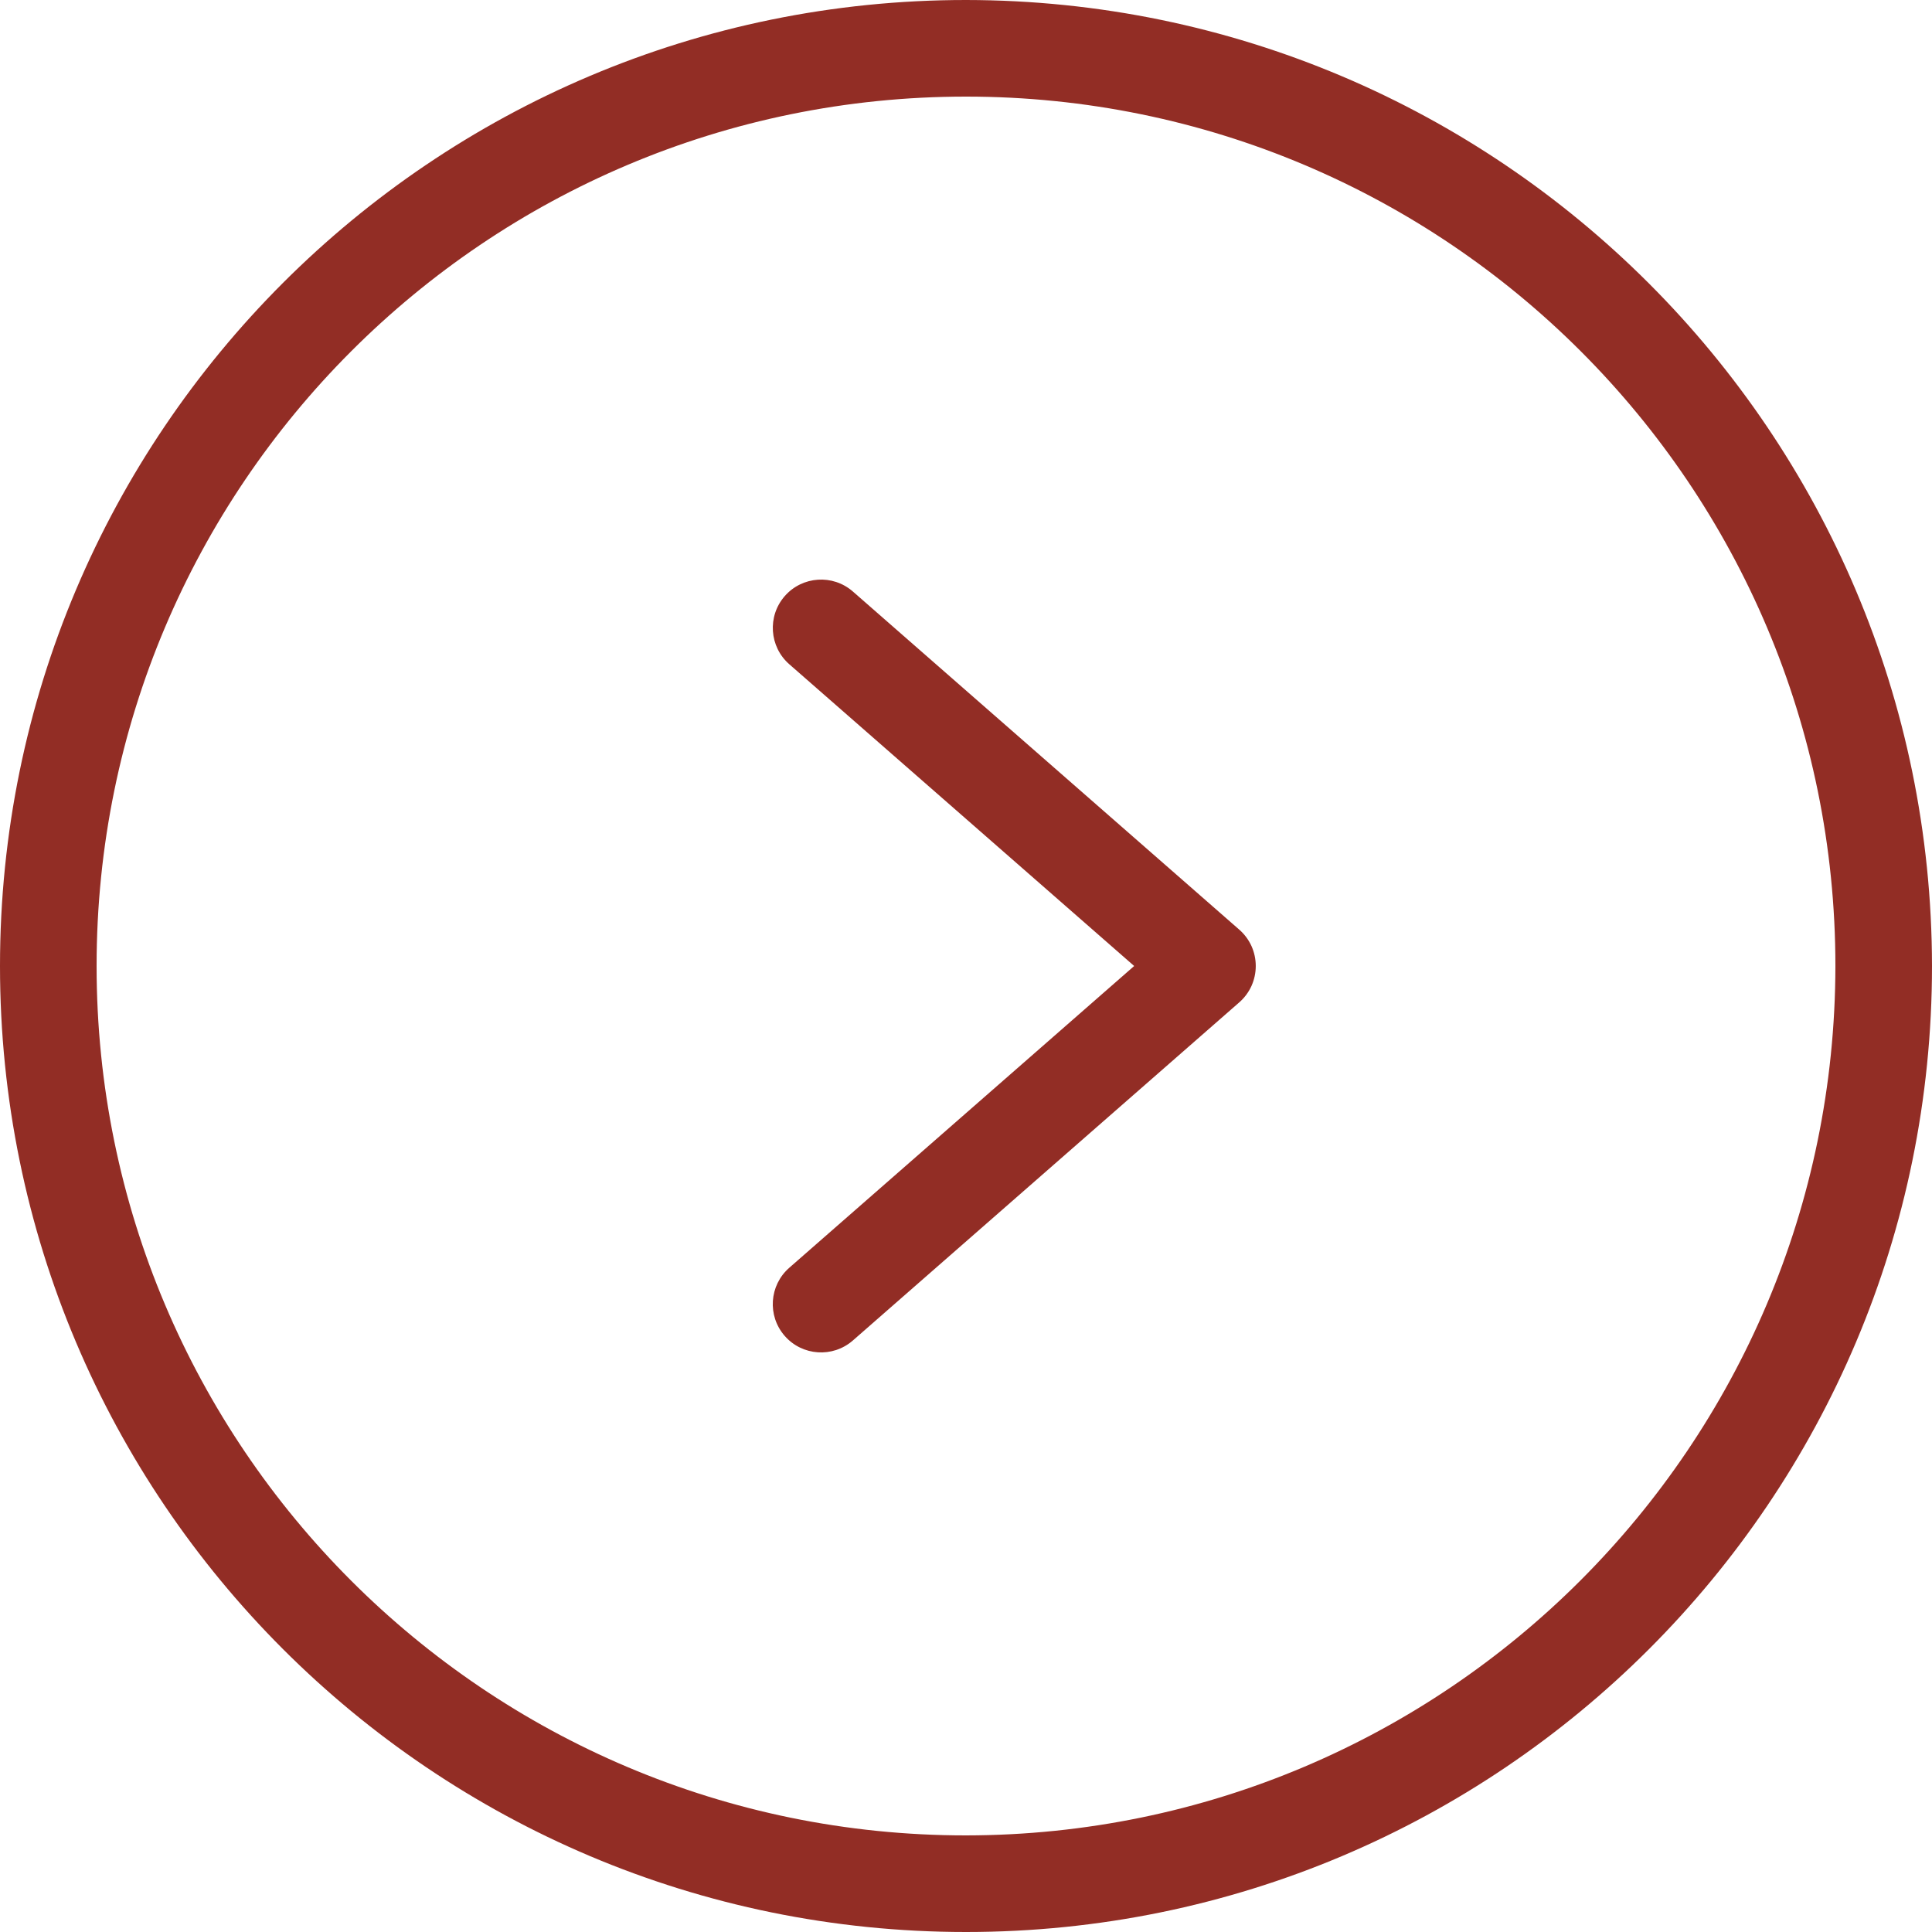 <?xml version="1.0" encoding="UTF-8"?> <svg xmlns="http://www.w3.org/2000/svg" width="50" height="50" viewBox="0 0 50 50" fill="none"> <g clip-path="url(#clip0_1285_506)"> <path d="M25 0C11.193 0 0 11.193 0 25C0 38.807 11.193 50 25 50C38.807 50 50 38.807 50 25C49.984 11.199 38.801 0.015 25 0ZM25 47.5C12.573 47.5 2.5 37.426 2.5 25C2.5 12.573 12.573 2.5 25 2.5C37.426 2.5 47.5 12.573 47.5 25C47.486 37.42 37.42 47.486 25 47.5Z" fill="#922D25"></path> <path d="M22.073 15.309C21.553 14.854 20.763 14.908 20.309 15.427C19.855 15.947 19.908 16.737 20.427 17.191L29.352 25L20.427 32.809C19.907 33.264 19.854 34.053 20.308 34.573C20.763 35.093 21.552 35.146 22.073 34.691L32.072 25.941C32.206 25.824 32.314 25.679 32.388 25.517C32.461 25.354 32.499 25.178 32.499 25C32.499 24.822 32.461 24.645 32.388 24.483C32.314 24.321 32.206 24.176 32.072 24.059L22.073 15.309Z" fill="#922D25"></path> </g> <defs> <clipPath id="clip0_1285_506"> <rect width="50" height="50" fill="white"></rect> </clipPath> </defs> </svg> 